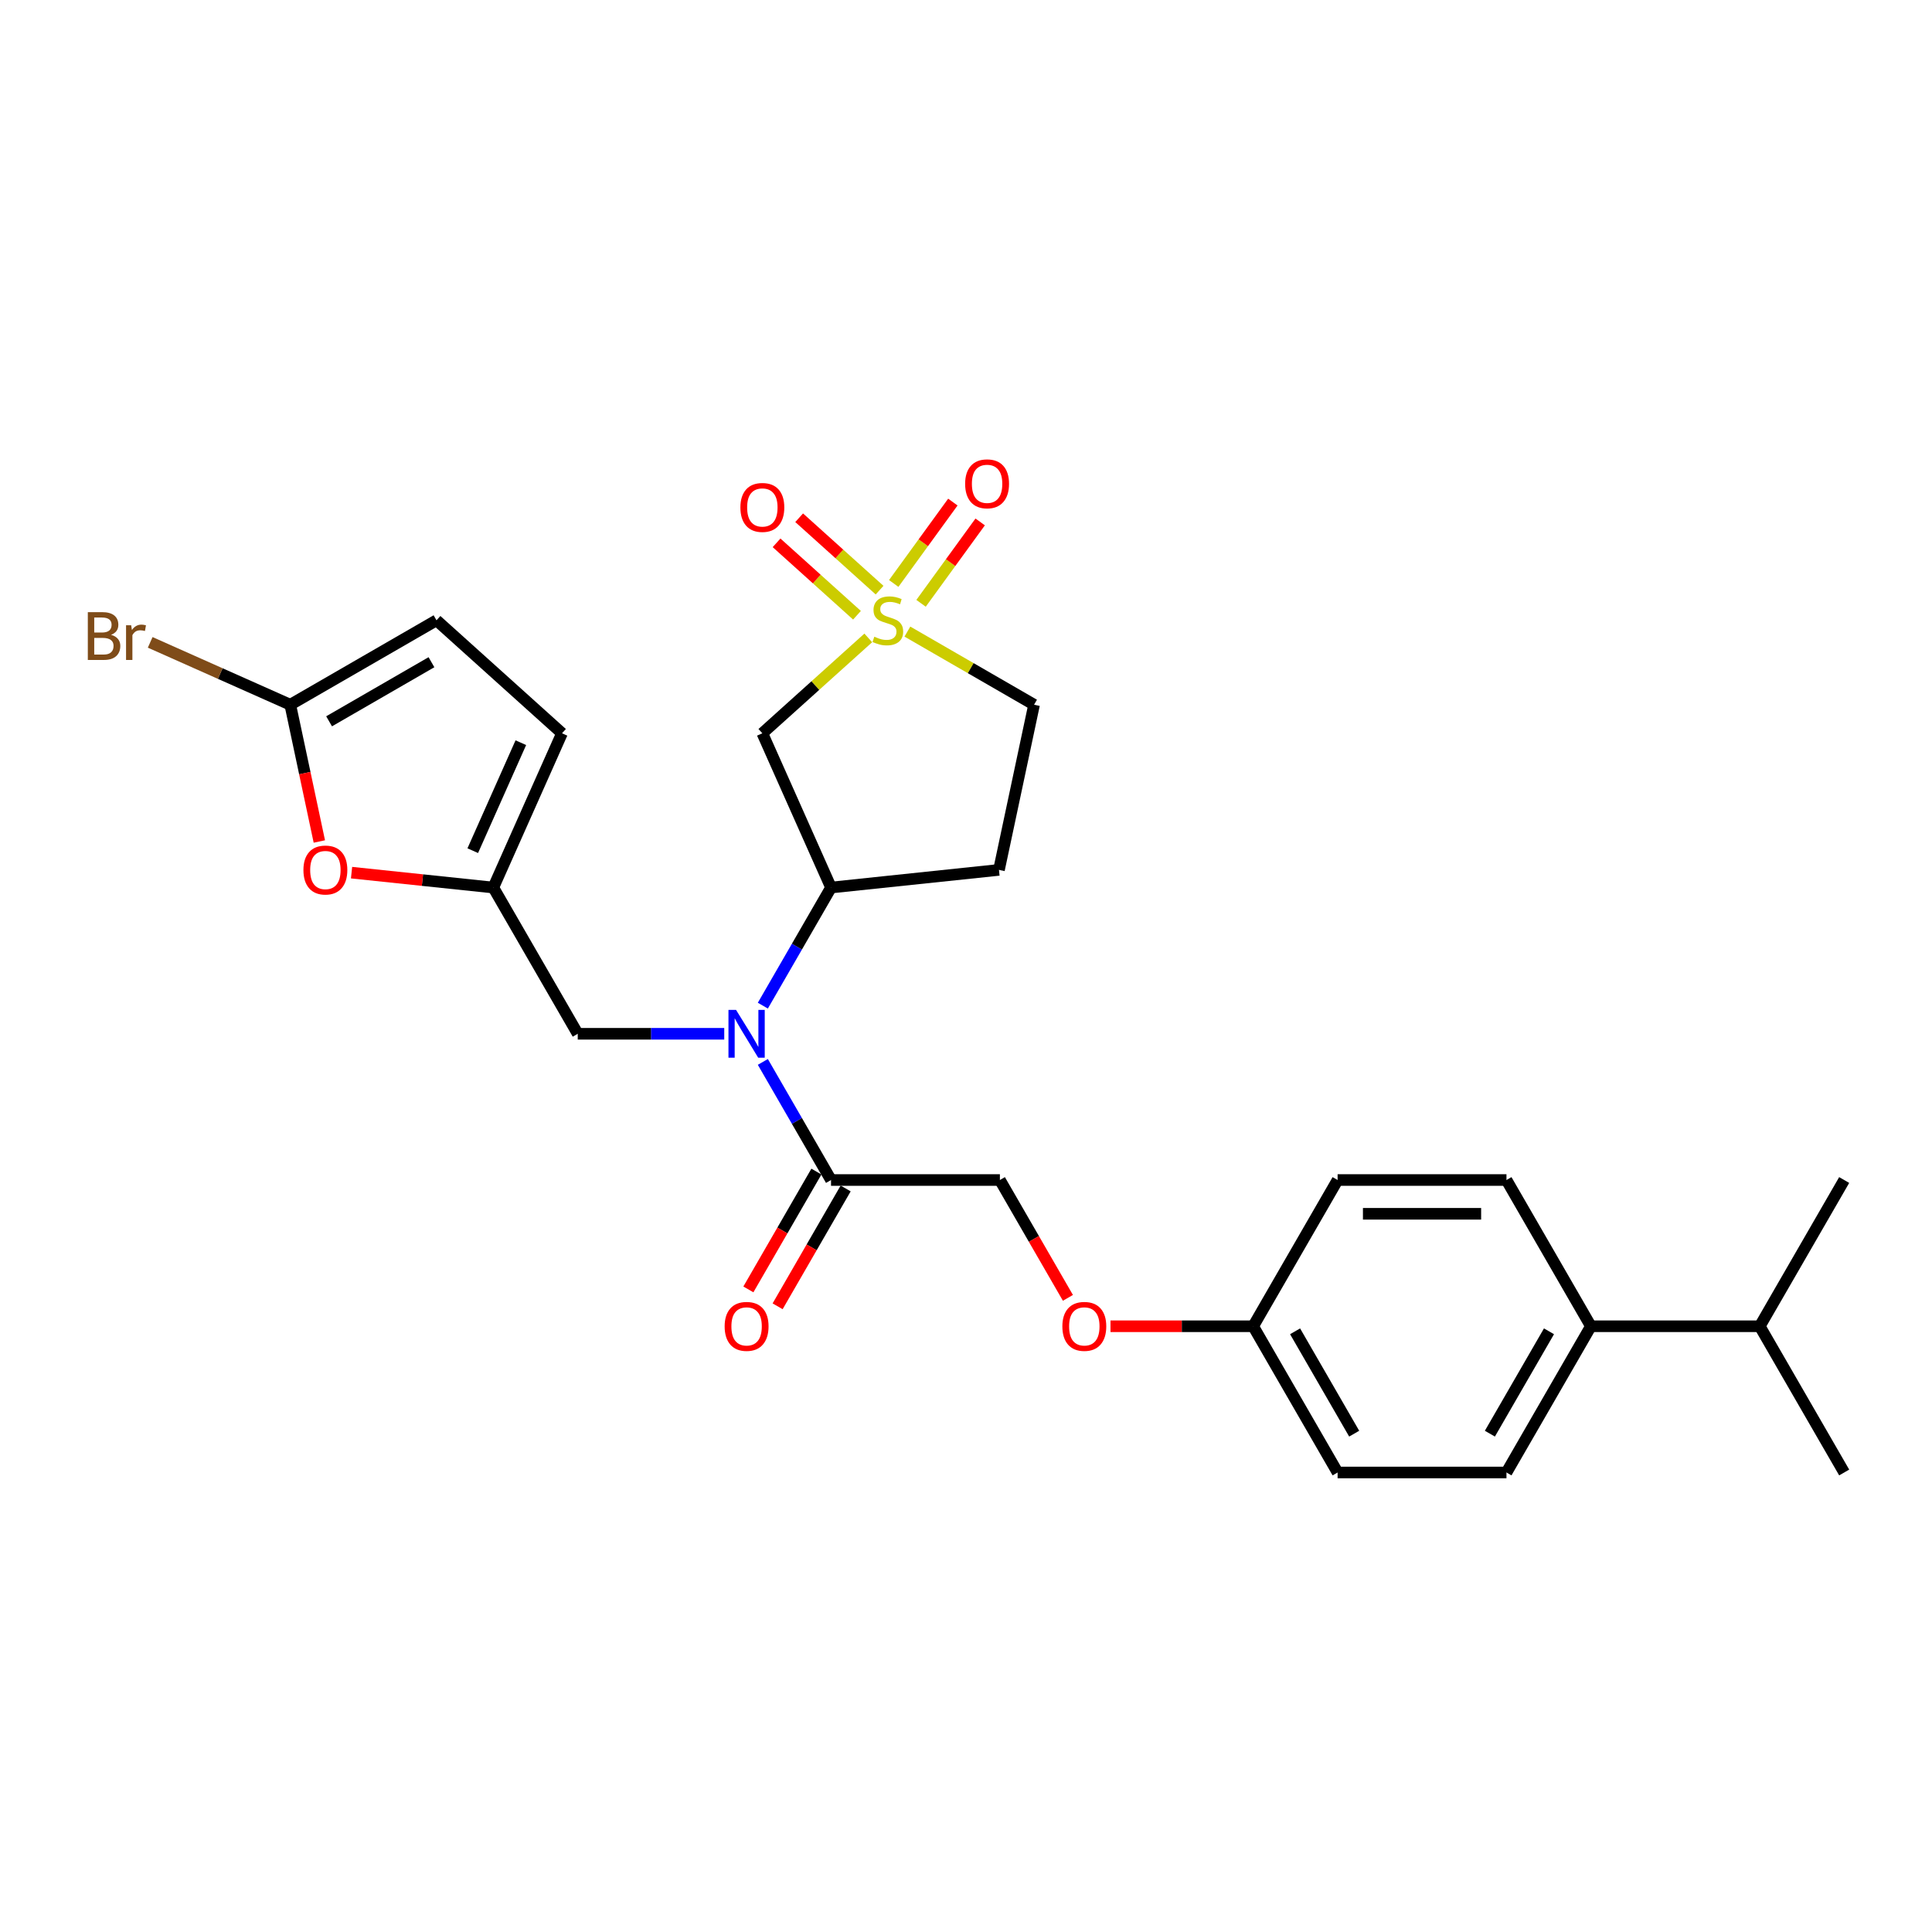 <?xml version='1.0' encoding='iso-8859-1'?>
<svg version='1.1' baseProfile='full'
              xmlns='http://www.w3.org/2000/svg'
                      xmlns:rdkit='http://www.rdkit.org/xml'
                      xmlns:xlink='http://www.w3.org/1999/xlink'
                  xml:space='preserve'
width='1000px' height='1000px' viewBox='0 0 1000 1000'>
<!-- END OF HEADER -->
<rect style='opacity:1.0;fill:#FFFFFF;stroke:none' width='1000' height='1000' x='0' y='0'> </rect>
<path class='bond-0' d='M 449.421,330.179 L 422.006,354.864' style='fill:none;fill-rule:evenodd;stroke:#CCCC00;stroke-width:6px;stroke-linecap:butt;stroke-linejoin:miter;stroke-opacity:1' />
<path class='bond-0' d='M 422.006,354.864 L 394.59,379.548' style='fill:none;fill-rule:evenodd;stroke:#000000;stroke-width:6px;stroke-linecap:butt;stroke-linejoin:miter;stroke-opacity:1' />
<path class='bond-10' d='M 455.269,305.457 L 434.457,286.718' style='fill:none;fill-rule:evenodd;stroke:#CCCC00;stroke-width:6px;stroke-linecap:butt;stroke-linejoin:miter;stroke-opacity:1' />
<path class='bond-10' d='M 434.457,286.718 L 413.645,267.979' style='fill:none;fill-rule:evenodd;stroke:#FF0000;stroke-width:6px;stroke-linecap:butt;stroke-linejoin:miter;stroke-opacity:1' />
<path class='bond-10' d='M 443.573,318.448 L 422.761,299.709' style='fill:none;fill-rule:evenodd;stroke:#CCCC00;stroke-width:6px;stroke-linecap:butt;stroke-linejoin:miter;stroke-opacity:1' />
<path class='bond-10' d='M 422.761,299.709 L 401.949,280.969' style='fill:none;fill-rule:evenodd;stroke:#FF0000;stroke-width:6px;stroke-linecap:butt;stroke-linejoin:miter;stroke-opacity:1' />
<path class='bond-11' d='M 476.734,312.273 L 492.036,291.211' style='fill:none;fill-rule:evenodd;stroke:#CCCC00;stroke-width:6px;stroke-linecap:butt;stroke-linejoin:miter;stroke-opacity:1' />
<path class='bond-11' d='M 492.036,291.211 L 507.338,270.149' style='fill:none;fill-rule:evenodd;stroke:#FF0000;stroke-width:6px;stroke-linecap:butt;stroke-linejoin:miter;stroke-opacity:1' />
<path class='bond-11' d='M 462.592,301.998 L 477.894,280.936' style='fill:none;fill-rule:evenodd;stroke:#CCCC00;stroke-width:6px;stroke-linecap:butt;stroke-linejoin:miter;stroke-opacity:1' />
<path class='bond-11' d='M 477.894,280.936 L 493.197,259.874' style='fill:none;fill-rule:evenodd;stroke:#FF0000;stroke-width:6px;stroke-linecap:butt;stroke-linejoin:miter;stroke-opacity:1' />
<path class='bond-13' d='M 469.663,326.909 L 502.448,345.838' style='fill:none;fill-rule:evenodd;stroke:#CCCC00;stroke-width:6px;stroke-linecap:butt;stroke-linejoin:miter;stroke-opacity:1' />
<path class='bond-13' d='M 502.448,345.838 L 535.233,364.766' style='fill:none;fill-rule:evenodd;stroke:#000000;stroke-width:6px;stroke-linecap:butt;stroke-linejoin:miter;stroke-opacity:1' />
<path class='bond-2' d='M 394.59,379.548 L 430.139,459.393' style='fill:none;fill-rule:evenodd;stroke:#000000;stroke-width:6px;stroke-linecap:butt;stroke-linejoin:miter;stroke-opacity:1' />
<path class='bond-1' d='M 394.846,520.524 L 412.493,489.958' style='fill:none;fill-rule:evenodd;stroke:#0000FF;stroke-width:6px;stroke-linecap:butt;stroke-linejoin:miter;stroke-opacity:1' />
<path class='bond-1' d='M 412.493,489.958 L 430.139,459.393' style='fill:none;fill-rule:evenodd;stroke:#000000;stroke-width:6px;stroke-linecap:butt;stroke-linejoin:miter;stroke-opacity:1' />
<path class='bond-4' d='M 394.846,549.646 L 412.493,580.211' style='fill:none;fill-rule:evenodd;stroke:#0000FF;stroke-width:6px;stroke-linecap:butt;stroke-linejoin:miter;stroke-opacity:1' />
<path class='bond-4' d='M 412.493,580.211 L 430.139,610.776' style='fill:none;fill-rule:evenodd;stroke:#000000;stroke-width:6px;stroke-linecap:butt;stroke-linejoin:miter;stroke-opacity:1' />
<path class='bond-9' d='M 374.867,535.085 L 336.953,535.085' style='fill:none;fill-rule:evenodd;stroke:#0000FF;stroke-width:6px;stroke-linecap:butt;stroke-linejoin:miter;stroke-opacity:1' />
<path class='bond-9' d='M 336.953,535.085 L 299.038,535.085' style='fill:none;fill-rule:evenodd;stroke:#000000;stroke-width:6px;stroke-linecap:butt;stroke-linejoin:miter;stroke-opacity:1' />
<path class='bond-27' d='M 430.139,459.393 L 517.062,450.257' style='fill:none;fill-rule:evenodd;stroke:#000000;stroke-width:6px;stroke-linecap:butt;stroke-linejoin:miter;stroke-opacity:1' />
<path class='bond-3' d='M 150.244,364.766 L 157.767,400.161' style='fill:none;fill-rule:evenodd;stroke:#000000;stroke-width:6px;stroke-linecap:butt;stroke-linejoin:miter;stroke-opacity:1' />
<path class='bond-3' d='M 157.767,400.161 L 165.291,435.556' style='fill:none;fill-rule:evenodd;stroke:#FF0000;stroke-width:6px;stroke-linecap:butt;stroke-linejoin:miter;stroke-opacity:1' />
<path class='bond-20' d='M 150.244,364.766 L 113.992,348.626' style='fill:none;fill-rule:evenodd;stroke:#000000;stroke-width:6px;stroke-linecap:butt;stroke-linejoin:miter;stroke-opacity:1' />
<path class='bond-20' d='M 113.992,348.626 L 77.74,332.486' style='fill:none;fill-rule:evenodd;stroke:#7F4C19;stroke-width:6px;stroke-linecap:butt;stroke-linejoin:miter;stroke-opacity:1' />
<path class='bond-28' d='M 150.244,364.766 L 225.935,321.066' style='fill:none;fill-rule:evenodd;stroke:#000000;stroke-width:6px;stroke-linecap:butt;stroke-linejoin:miter;stroke-opacity:1' />
<path class='bond-28' d='M 170.337,373.349 L 223.321,342.759' style='fill:none;fill-rule:evenodd;stroke:#000000;stroke-width:6px;stroke-linecap:butt;stroke-linejoin:miter;stroke-opacity:1' />
<path class='bond-14' d='M 430.139,610.776 L 517.54,610.776' style='fill:none;fill-rule:evenodd;stroke:#000000;stroke-width:6px;stroke-linecap:butt;stroke-linejoin:miter;stroke-opacity:1' />
<path class='bond-15' d='M 422.57,606.406 L 404.964,636.901' style='fill:none;fill-rule:evenodd;stroke:#000000;stroke-width:6px;stroke-linecap:butt;stroke-linejoin:miter;stroke-opacity:1' />
<path class='bond-15' d='M 404.964,636.901 L 387.357,667.397' style='fill:none;fill-rule:evenodd;stroke:#FF0000;stroke-width:6px;stroke-linecap:butt;stroke-linejoin:miter;stroke-opacity:1' />
<path class='bond-15' d='M 437.709,615.146 L 420.102,645.641' style='fill:none;fill-rule:evenodd;stroke:#000000;stroke-width:6px;stroke-linecap:butt;stroke-linejoin:miter;stroke-opacity:1' />
<path class='bond-15' d='M 420.102,645.641 L 402.496,676.137' style='fill:none;fill-rule:evenodd;stroke:#FF0000;stroke-width:6px;stroke-linecap:butt;stroke-linejoin:miter;stroke-opacity:1' />
<path class='bond-5' d='M 255.337,459.393 L 299.038,535.085' style='fill:none;fill-rule:evenodd;stroke:#000000;stroke-width:6px;stroke-linecap:butt;stroke-linejoin:miter;stroke-opacity:1' />
<path class='bond-6' d='M 255.337,459.393 L 218.65,455.537' style='fill:none;fill-rule:evenodd;stroke:#000000;stroke-width:6px;stroke-linecap:butt;stroke-linejoin:miter;stroke-opacity:1' />
<path class='bond-6' d='M 218.65,455.537 L 181.962,451.681' style='fill:none;fill-rule:evenodd;stroke:#FF0000;stroke-width:6px;stroke-linecap:butt;stroke-linejoin:miter;stroke-opacity:1' />
<path class='bond-8' d='M 255.337,459.393 L 290.887,379.548' style='fill:none;fill-rule:evenodd;stroke:#000000;stroke-width:6px;stroke-linecap:butt;stroke-linejoin:miter;stroke-opacity:1' />
<path class='bond-8' d='M 244.701,440.307 L 269.585,384.415' style='fill:none;fill-rule:evenodd;stroke:#000000;stroke-width:6px;stroke-linecap:butt;stroke-linejoin:miter;stroke-opacity:1' />
<path class='bond-7' d='M 225.935,321.066 L 290.887,379.548' style='fill:none;fill-rule:evenodd;stroke:#000000;stroke-width:6px;stroke-linecap:butt;stroke-linejoin:miter;stroke-opacity:1' />
<path class='bond-12' d='M 517.062,450.257 L 535.233,364.766' style='fill:none;fill-rule:evenodd;stroke:#000000;stroke-width:6px;stroke-linecap:butt;stroke-linejoin:miter;stroke-opacity:1' />
<path class='bond-17' d='M 517.54,610.776 L 535.147,641.271' style='fill:none;fill-rule:evenodd;stroke:#000000;stroke-width:6px;stroke-linecap:butt;stroke-linejoin:miter;stroke-opacity:1' />
<path class='bond-17' d='M 535.147,641.271 L 552.753,671.767' style='fill:none;fill-rule:evenodd;stroke:#FF0000;stroke-width:6px;stroke-linecap:butt;stroke-linejoin:miter;stroke-opacity:1' />
<path class='bond-16' d='M 823.444,686.468 L 779.743,762.159' style='fill:none;fill-rule:evenodd;stroke:#000000;stroke-width:6px;stroke-linecap:butt;stroke-linejoin:miter;stroke-opacity:1' />
<path class='bond-16' d='M 801.751,689.081 L 771.16,742.065' style='fill:none;fill-rule:evenodd;stroke:#000000;stroke-width:6px;stroke-linecap:butt;stroke-linejoin:miter;stroke-opacity:1' />
<path class='bond-22' d='M 823.444,686.468 L 910.845,686.468' style='fill:none;fill-rule:evenodd;stroke:#000000;stroke-width:6px;stroke-linecap:butt;stroke-linejoin:miter;stroke-opacity:1' />
<path class='bond-29' d='M 823.444,686.468 L 779.743,610.776' style='fill:none;fill-rule:evenodd;stroke:#000000;stroke-width:6px;stroke-linecap:butt;stroke-linejoin:miter;stroke-opacity:1' />
<path class='bond-21' d='M 574.788,686.468 L 611.715,686.468' style='fill:none;fill-rule:evenodd;stroke:#FF0000;stroke-width:6px;stroke-linecap:butt;stroke-linejoin:miter;stroke-opacity:1' />
<path class='bond-21' d='M 611.715,686.468 L 648.642,686.468' style='fill:none;fill-rule:evenodd;stroke:#000000;stroke-width:6px;stroke-linecap:butt;stroke-linejoin:miter;stroke-opacity:1' />
<path class='bond-18' d='M 779.743,610.776 L 692.342,610.776' style='fill:none;fill-rule:evenodd;stroke:#000000;stroke-width:6px;stroke-linecap:butt;stroke-linejoin:miter;stroke-opacity:1' />
<path class='bond-18' d='M 766.633,628.256 L 705.453,628.256' style='fill:none;fill-rule:evenodd;stroke:#000000;stroke-width:6px;stroke-linecap:butt;stroke-linejoin:miter;stroke-opacity:1' />
<path class='bond-19' d='M 779.743,762.159 L 692.342,762.159' style='fill:none;fill-rule:evenodd;stroke:#000000;stroke-width:6px;stroke-linecap:butt;stroke-linejoin:miter;stroke-opacity:1' />
<path class='bond-23' d='M 648.642,686.468 L 692.342,610.776' style='fill:none;fill-rule:evenodd;stroke:#000000;stroke-width:6px;stroke-linecap:butt;stroke-linejoin:miter;stroke-opacity:1' />
<path class='bond-24' d='M 648.642,686.468 L 692.342,762.159' style='fill:none;fill-rule:evenodd;stroke:#000000;stroke-width:6px;stroke-linecap:butt;stroke-linejoin:miter;stroke-opacity:1' />
<path class='bond-24' d='M 670.335,689.081 L 700.926,742.065' style='fill:none;fill-rule:evenodd;stroke:#000000;stroke-width:6px;stroke-linecap:butt;stroke-linejoin:miter;stroke-opacity:1' />
<path class='bond-25' d='M 910.845,686.468 L 954.545,762.159' style='fill:none;fill-rule:evenodd;stroke:#000000;stroke-width:6px;stroke-linecap:butt;stroke-linejoin:miter;stroke-opacity:1' />
<path class='bond-26' d='M 910.845,686.468 L 954.545,610.776' style='fill:none;fill-rule:evenodd;stroke:#000000;stroke-width:6px;stroke-linecap:butt;stroke-linejoin:miter;stroke-opacity:1' />
<path  class='atom-0' d='M 452.55 329.561
Q 452.829 329.666, 453.983 330.155
Q 455.137 330.645, 456.395 330.959
Q 457.689 331.239, 458.948 331.239
Q 461.29 331.239, 462.653 330.12
Q 464.017 328.967, 464.017 326.974
Q 464.017 325.611, 463.318 324.771
Q 462.653 323.932, 461.605 323.478
Q 460.556 323.023, 458.808 322.499
Q 456.605 321.835, 455.277 321.205
Q 453.983 320.576, 453.039 319.248
Q 452.13 317.919, 452.13 315.682
Q 452.13 312.57, 454.228 310.647
Q 456.36 308.725, 460.556 308.725
Q 463.422 308.725, 466.674 310.088
L 465.87 312.78
Q 462.898 311.556, 460.661 311.556
Q 458.248 311.556, 456.92 312.57
Q 455.591 313.549, 455.626 315.262
Q 455.626 316.591, 456.291 317.395
Q 456.99 318.199, 457.969 318.653
Q 458.983 319.108, 460.661 319.632
Q 462.898 320.331, 464.227 321.031
Q 465.555 321.73, 466.499 323.163
Q 467.478 324.562, 467.478 326.974
Q 467.478 330.4, 465.171 332.253
Q 462.898 334.071, 459.087 334.071
Q 456.885 334.071, 455.207 333.581
Q 453.564 333.127, 451.606 332.323
L 452.55 329.561
' fill='#CCCC00'/>
<path  class='atom-2' d='M 380.968 522.709
L 389.078 535.819
Q 389.883 537.112, 391.176 539.455
Q 392.47 541.797, 392.54 541.937
L 392.54 522.709
L 395.826 522.709
L 395.826 547.461
L 392.435 547.461
L 383.73 533.127
Q 382.716 531.449, 381.632 529.526
Q 380.583 527.603, 380.268 527.009
L 380.268 547.461
L 377.052 547.461
L 377.052 522.709
L 380.968 522.709
' fill='#0000FF'/>
<path  class='atom-7' d='M 157.053 450.327
Q 157.053 444.384, 159.99 441.063
Q 162.926 437.741, 168.415 437.741
Q 173.904 437.741, 176.841 441.063
Q 179.777 444.384, 179.777 450.327
Q 179.777 456.34, 176.806 459.766
Q 173.834 463.158, 168.415 463.158
Q 162.961 463.158, 159.99 459.766
Q 157.053 456.375, 157.053 450.327
M 168.415 460.361
Q 172.191 460.361, 174.219 457.844
Q 176.281 455.292, 176.281 450.327
Q 176.281 445.468, 174.219 443.02
Q 172.191 440.538, 168.415 440.538
Q 164.64 440.538, 162.577 442.985
Q 160.549 445.433, 160.549 450.327
Q 160.549 455.326, 162.577 457.844
Q 164.64 460.361, 168.415 460.361
' fill='#FF0000'/>
<path  class='atom-11' d='M 383.228 262.653
Q 383.228 256.71, 386.165 253.388
Q 389.101 250.067, 394.59 250.067
Q 400.079 250.067, 403.016 253.388
Q 405.952 256.71, 405.952 262.653
Q 405.952 268.666, 402.981 272.092
Q 400.009 275.483, 394.59 275.483
Q 389.136 275.483, 386.165 272.092
Q 383.228 268.701, 383.228 262.653
M 394.59 272.687
Q 398.366 272.687, 400.394 270.169
Q 402.456 267.617, 402.456 262.653
Q 402.456 257.793, 400.394 255.346
Q 398.366 252.864, 394.59 252.864
Q 390.815 252.864, 388.752 255.311
Q 386.724 257.758, 386.724 262.653
Q 386.724 267.652, 388.752 270.169
Q 390.815 272.687, 394.59 272.687
' fill='#FF0000'/>
<path  class='atom-12' d='M 499.553 250.427
Q 499.553 244.483, 502.489 241.162
Q 505.426 237.841, 510.915 237.841
Q 516.404 237.841, 519.34 241.162
Q 522.277 244.483, 522.277 250.427
Q 522.277 256.44, 519.305 259.866
Q 516.334 263.257, 510.915 263.257
Q 505.461 263.257, 502.489 259.866
Q 499.553 256.475, 499.553 250.427
M 510.915 260.46
Q 514.691 260.46, 516.718 257.943
Q 518.781 255.391, 518.781 250.427
Q 518.781 245.567, 516.718 243.12
Q 514.691 240.638, 510.915 240.638
Q 507.139 240.638, 505.077 243.085
Q 503.049 245.532, 503.049 250.427
Q 503.049 255.426, 505.077 257.943
Q 507.139 260.46, 510.915 260.46
' fill='#FF0000'/>
<path  class='atom-16' d='M 375.077 686.537
Q 375.077 680.594, 378.014 677.273
Q 380.95 673.952, 386.439 673.952
Q 391.928 673.952, 394.864 677.273
Q 397.801 680.594, 397.801 686.537
Q 397.801 692.551, 394.829 695.977
Q 391.858 699.368, 386.439 699.368
Q 380.985 699.368, 378.014 695.977
Q 375.077 692.586, 375.077 686.537
M 386.439 696.571
Q 390.215 696.571, 392.242 694.054
Q 394.305 691.502, 394.305 686.537
Q 394.305 681.678, 392.242 679.231
Q 390.215 676.749, 386.439 676.749
Q 382.663 676.749, 380.601 679.196
Q 378.573 681.643, 378.573 686.537
Q 378.573 691.537, 380.601 694.054
Q 382.663 696.571, 386.439 696.571
' fill='#FF0000'/>
<path  class='atom-18' d='M 549.879 686.537
Q 549.879 680.594, 552.816 677.273
Q 555.752 673.952, 561.241 673.952
Q 566.73 673.952, 569.666 677.273
Q 572.603 680.594, 572.603 686.537
Q 572.603 692.551, 569.631 695.977
Q 566.66 699.368, 561.241 699.368
Q 555.787 699.368, 552.816 695.977
Q 549.879 692.586, 549.879 686.537
M 561.241 696.571
Q 565.017 696.571, 567.044 694.054
Q 569.107 691.502, 569.107 686.537
Q 569.107 681.678, 567.044 679.231
Q 565.017 676.749, 561.241 676.749
Q 557.465 676.749, 555.403 679.196
Q 553.375 681.643, 553.375 686.537
Q 553.375 691.537, 555.403 694.054
Q 557.465 696.571, 561.241 696.571
' fill='#FF0000'/>
<path  class='atom-21' d='M 57.481 328.588
Q 59.858 329.252, 61.047 330.72
Q 62.27 332.154, 62.27 334.286
Q 62.27 337.712, 60.068 339.67
Q 57.9 341.593, 53.775 341.593
L 45.455 341.593
L 45.455 316.841
L 52.761 316.841
Q 56.992 316.841, 59.124 318.554
Q 61.257 320.267, 61.257 323.414
Q 61.257 327.154, 57.481 328.588
M 48.776 319.638
L 48.776 327.399
L 52.761 327.399
Q 55.209 327.399, 56.467 326.42
Q 57.761 325.406, 57.761 323.414
Q 57.761 319.638, 52.761 319.638
L 48.776 319.638
M 53.775 338.796
Q 56.187 338.796, 57.481 337.642
Q 58.775 336.489, 58.775 334.286
Q 58.775 332.259, 57.341 331.245
Q 55.943 330.196, 53.251 330.196
L 48.776 330.196
L 48.776 338.796
L 53.775 338.796
' fill='#7F4C19'/>
<path  class='atom-21' d='M 67.899 323.623
L 68.284 326.105
Q 70.171 323.309, 73.248 323.309
Q 74.227 323.309, 75.555 323.658
L 75.031 326.595
Q 73.528 326.245, 72.689 326.245
Q 71.22 326.245, 70.242 326.84
Q 69.297 327.399, 68.528 328.762
L 68.528 341.593
L 65.242 341.593
L 65.242 323.623
L 67.899 323.623
' fill='#7F4C19'/>
</svg>
